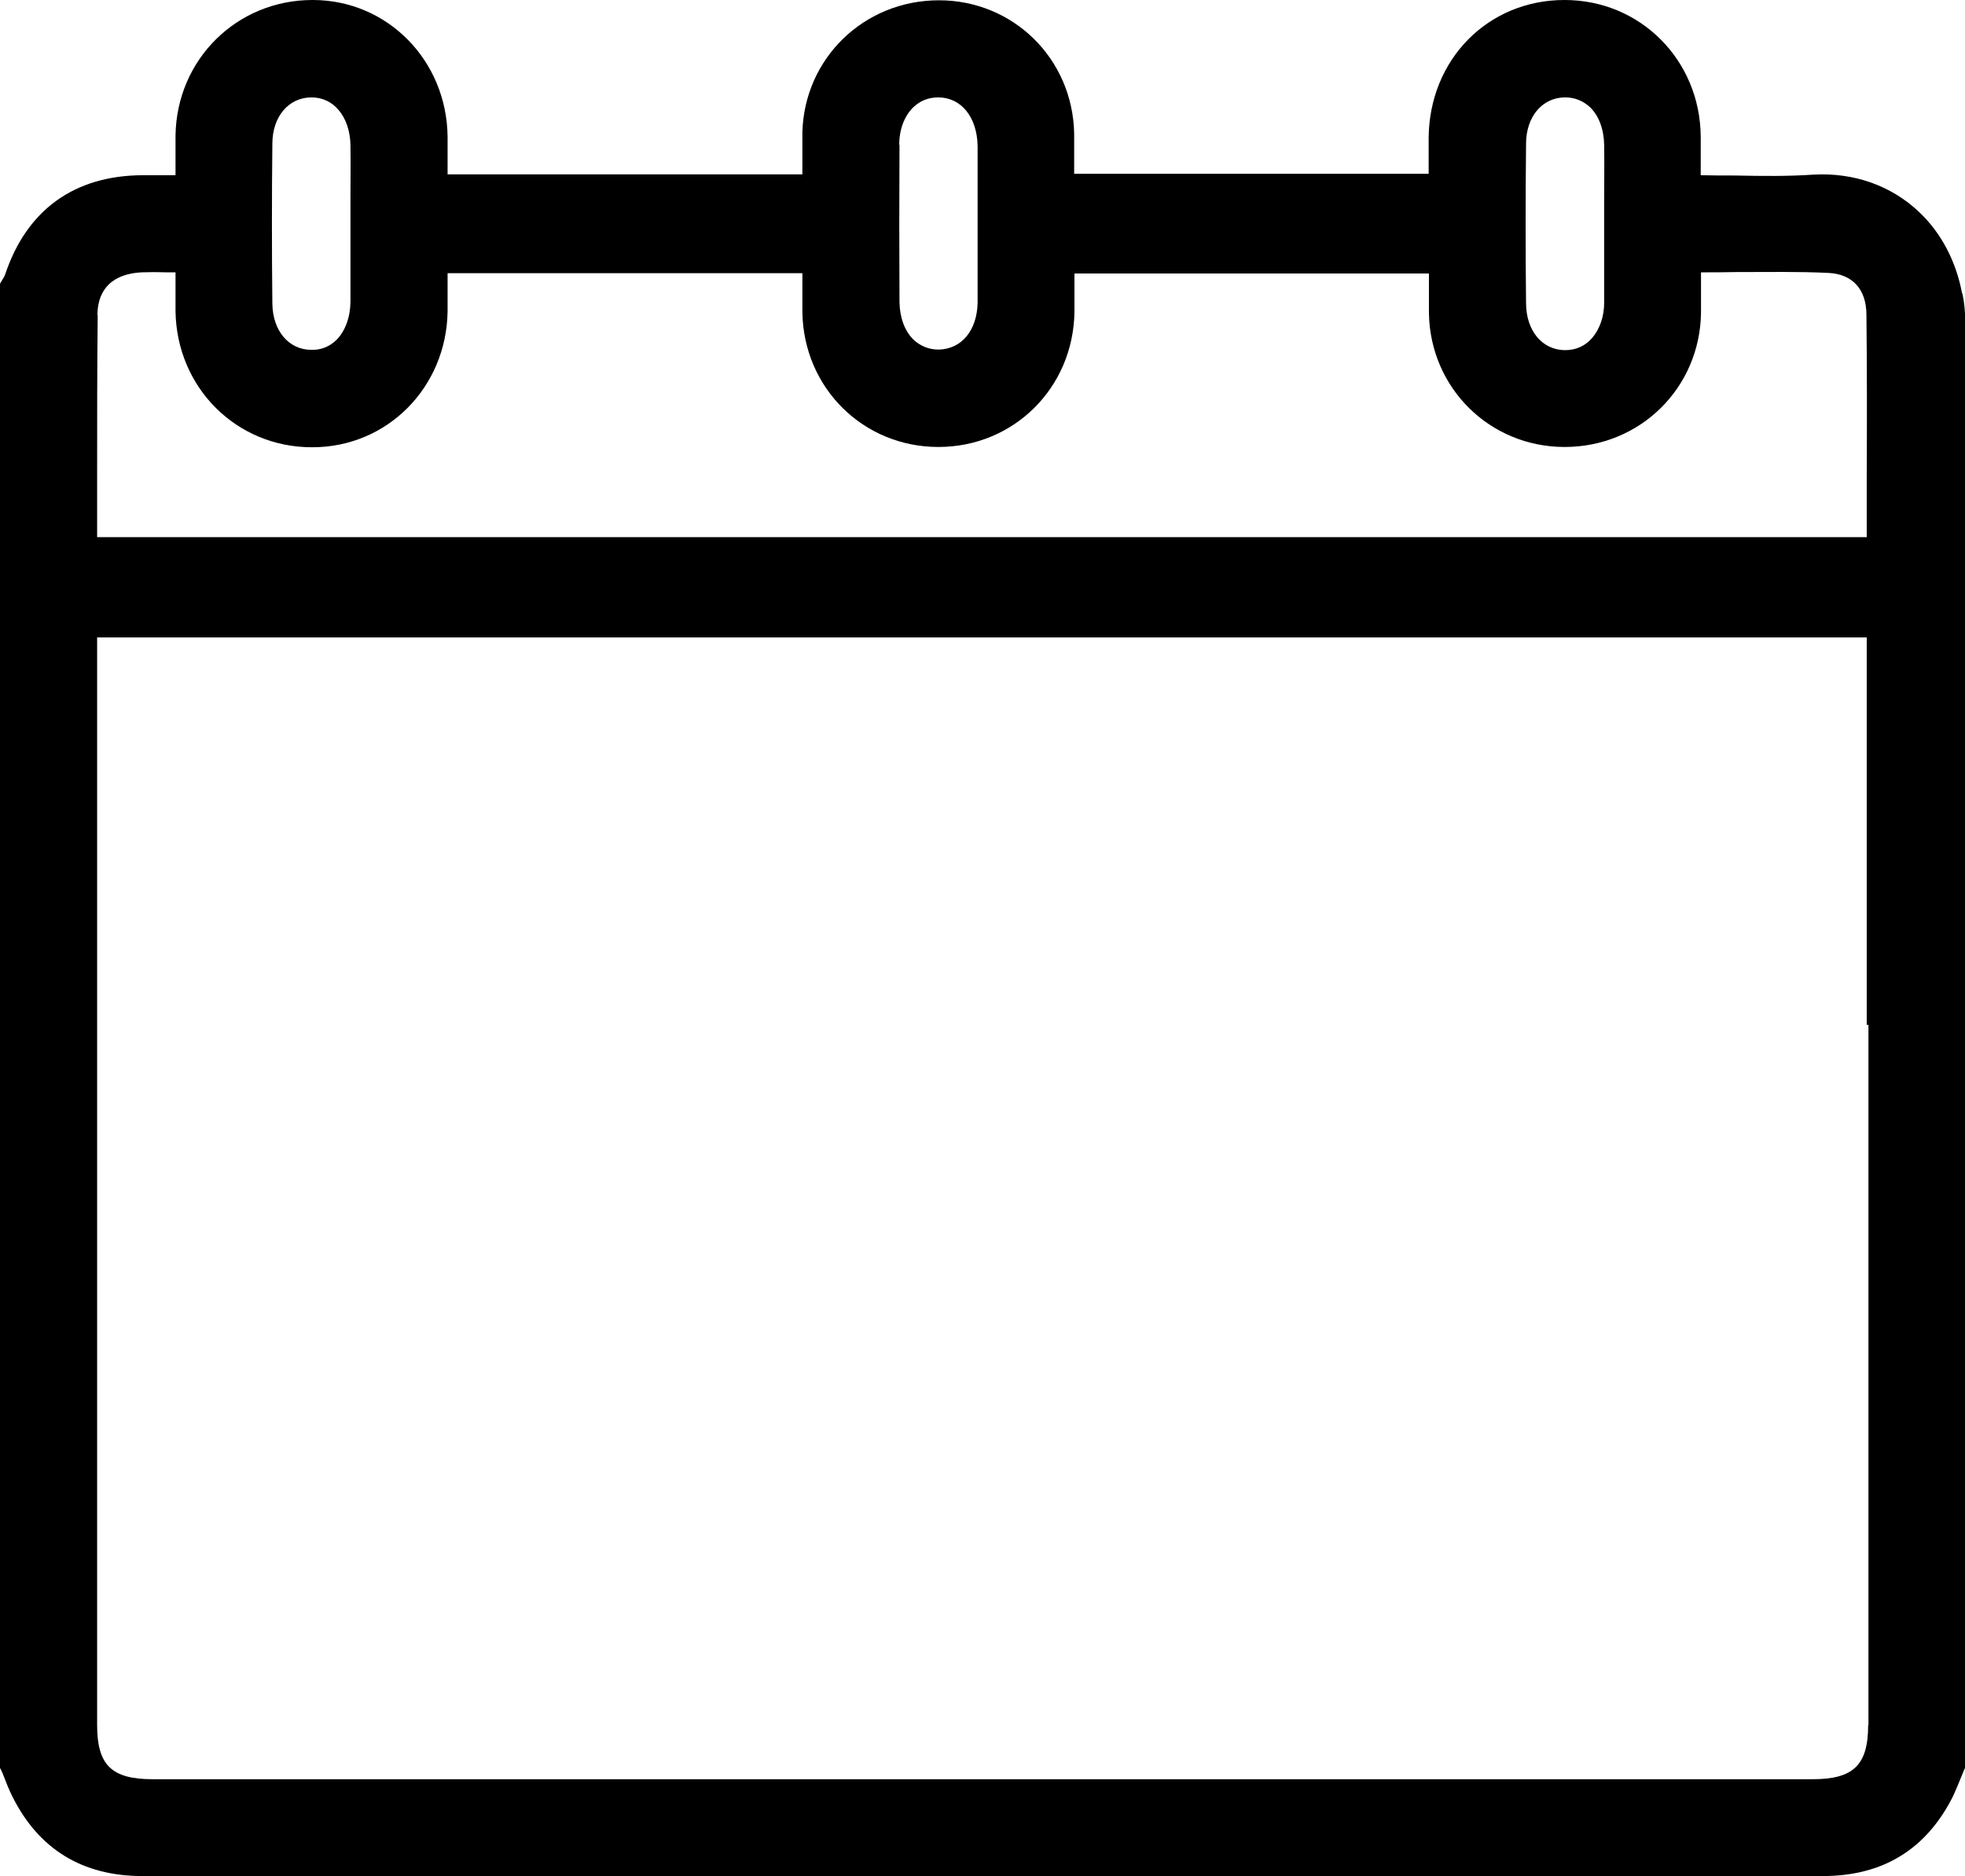 <?xml version="1.0" encoding="UTF-8"?>
<svg id="icons" xmlns="http://www.w3.org/2000/svg" viewBox="0 0 68.18 65.1">
  <path d="M64.82,59.86c0,1.39-.51,1.88-1.93,1.88H5.3c-1.43,0-1.93-.49-1.93-1.88,0-9.93,0-19.86,0-29.8v-7.94h61.4v13.44h.06v24.3ZM3.38,10.94c.01-1.17.85-1.46,1.55-1.49.26-.01.53-.01.84,0h.32v.32c0,.35,0,.69,0,1.03.04,2.65,2.11,4.72,4.73,4.72h.02c2.6,0,4.65-2.08,4.69-4.71,0-.32,0-.64,0-.98v-.35h12.31v.32c0,.35,0,.69,0,1.03.04,2.63,2.11,4.68,4.72,4.68s4.68-2.05,4.72-4.68v-1.34h12.3v.32c0,.36,0,.71,0,1.07.05,2.59,2.11,4.62,4.69,4.63h.02c2.61,0,4.69-2.04,4.73-4.65,0-.34,0-.68,0-1.04v-.37c.41,0,.83,0,1.24-.01,1.1,0,2.13-.02,3.18.03.84.04,1.32.57,1.32,1.46.02,1.87.02,3.77.01,5.62v2.09H3.37c0-.71,0-1.41,0-2.11,0-1.84,0-3.74.02-5.61M9.45,4.99c0-.94.56-1.6,1.34-1.61h.02c.37,0,.7.15.94.44.25.29.4.72.41,1.21.01.63,0,1.26,0,1.89v.84s0,.83,0,.83c0,.63,0,1.27,0,1.9-.01.54-.19,1.01-.49,1.31-.24.23-.53.35-.88.34-.78-.01-1.33-.67-1.34-1.61-.02-1.83-.02-3.7,0-5.54M31.2,5.03c0-.54.18-1,.48-1.3.24-.23.53-.35.87-.35h.02c.79.01,1.33.69,1.35,1.68,0,.63,0,1.25,0,1.88v1.69c0,.63,0,1.26,0,1.88-.02.95-.55,1.6-1.34,1.62h-.02c-.33,0-.62-.12-.86-.34-.31-.3-.48-.77-.49-1.3-.01-1.74-.01-3.58,0-5.47M52.95,4.99c0-.94.56-1.6,1.34-1.61h.02c.33,0,.62.12.86.34.31.3.48.77.49,1.31.01.65,0,1.31,0,1.95v.86s0,.82,0,.82c0,.61,0,1.22,0,1.84,0,.48-.15.91-.41,1.22-.24.28-.56.43-.94.43h-.02c-.78-.01-1.33-.67-1.34-1.61-.02-1.83-.02-3.7,0-5.54M68.08,10.19c-.2-1.1-.72-2.11-1.5-2.84-.96-.91-2.26-1.37-3.66-1.29-.89.06-1.78.05-2.72.03-.39,0-.78,0-1.19-.01v-.33c0-.34,0-.68,0-1.01-.02-2.66-2.1-4.74-4.72-4.74h-.01c-2.65,0-4.68,2.06-4.71,4.77v1.26h-12.3v-.33c0-.35,0-.71,0-1.07-.05-2.59-2.11-4.62-4.69-4.62h0c-2.6,0-4.67,2.01-4.74,4.58,0,.36,0,.72,0,1.09v.37h-12.31v-.3c0-.33,0-.67,0-1.01C15.5,2.1,13.45.01,10.87,0h-.03c-2.62,0-4.71,2.06-4.75,4.7,0,.32,0,.64,0,1v.38h-1.14c-2.37.01-4.02,1.2-4.77,3.44-.02.06-.06.13-.1.19-.02.03-.04.07-.06.1l-.02.04v51.5c.06.1.1.21.14.31.08.21.17.44.28.66.91,1.84,2.43,2.78,4.52,2.78h58.3c1.05,0,1.95-.23,2.71-.7.75-.46,1.36-1.16,1.82-2.08.1-.22.19-.44.28-.66.05-.11.08-.21.13-.31v-.07s.01-50.08.01-50.08c0-.35-.03-.69-.1-1.02"/>
</svg>